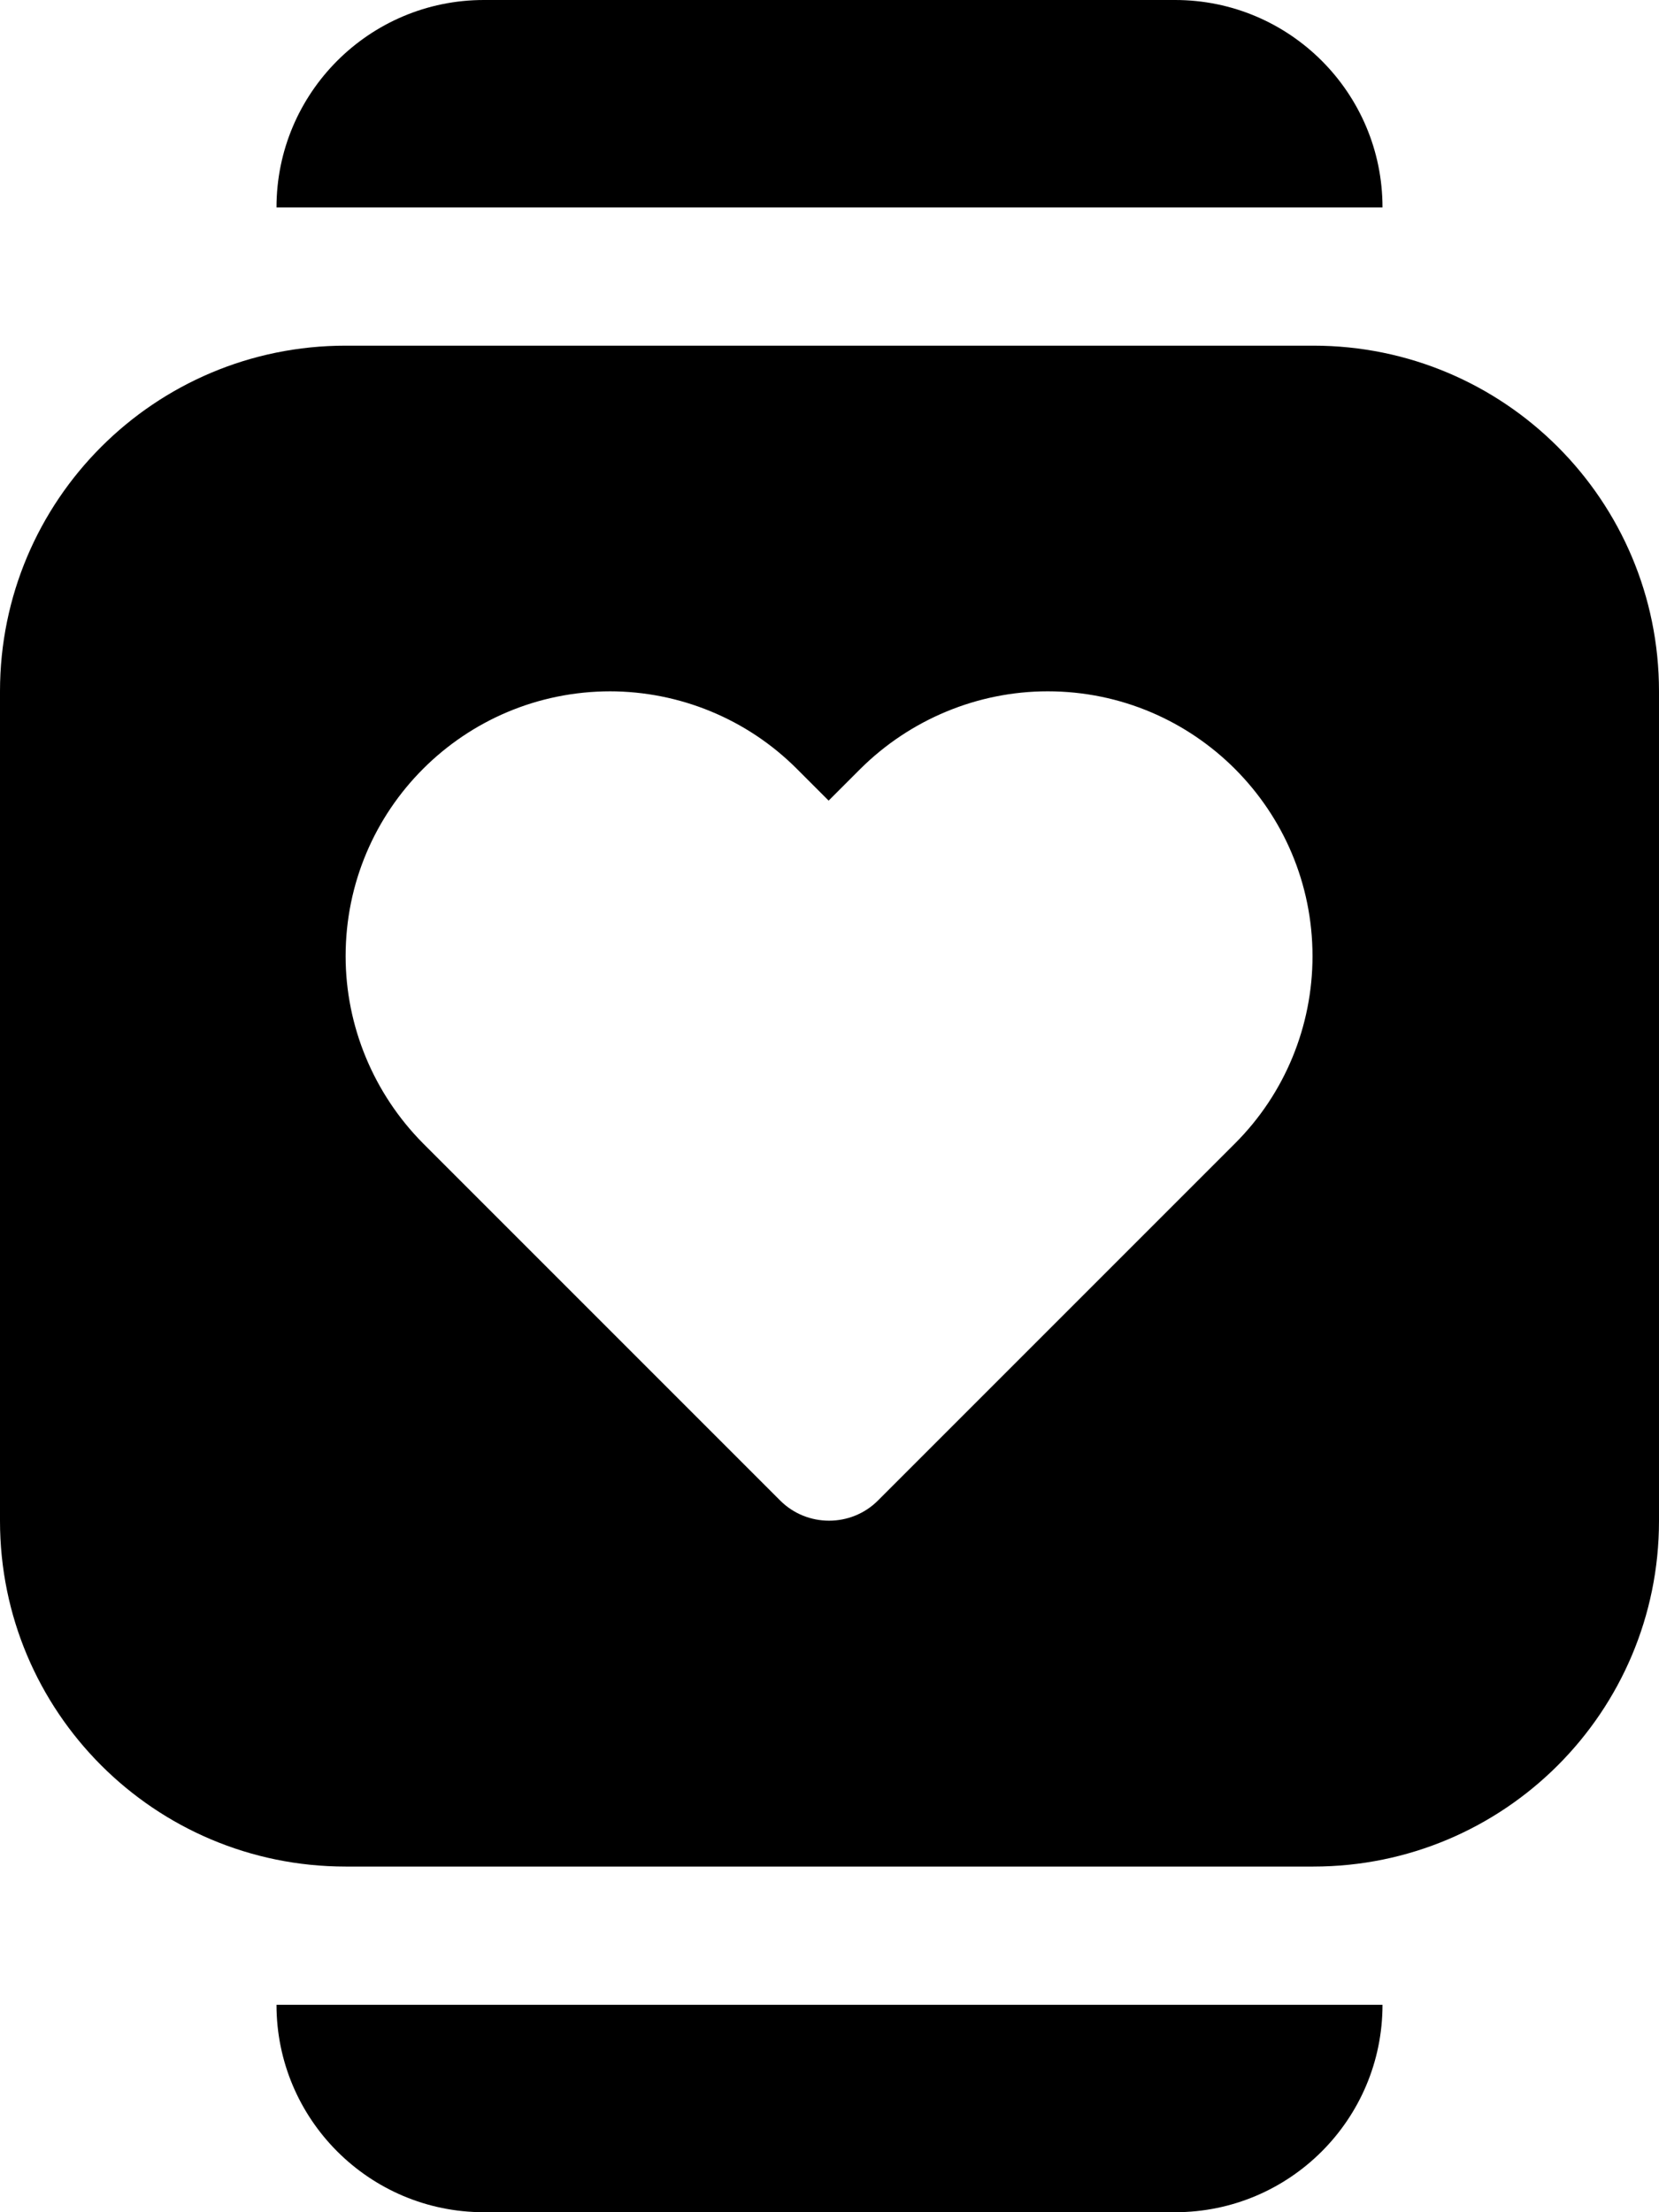 <svg xmlns="http://www.w3.org/2000/svg" viewBox="0 0 384 512"><!--!Font Awesome Pro 6.6.0 by @fontawesome - https://fontawesome.com License - https://fontawesome.com/license (Commercial License) Copyright 2024 Fonticons, Inc.--><path d="M64 48C64 21.5 85.5 0 112 0L272 0c26.5 0 48 21.5 48 48L64 48zm0 416l256 0c0 26.5-21.5 48-48 48l-160 0c-26.5 0-48-21.5-48-48zM0 160c0-44.2 35.8-80 80-80l224 0c44.2 0 80 35.8 80 80l0 192c0 44.2-35.8 80-80 80L80 432c-44.2 0-80-35.8-80-80L0 160zm141.3 0C107.4 160 80 187.4 80 221.3c0 16.2 6.5 31.8 17.9 43.3l82.7 82.7c6.2 6.2 16.4 6.2 22.6 0l82.7-82.7c11.5-11.5 17.9-27.1 17.9-43.3c0-33.8-27.4-61.3-61.3-61.3c-16.2 0-31.8 6.5-43.3 17.9l-7.4 7.4-7.4-7.4c-11.5-11.5-27.1-17.9-43.3-17.9z"/></svg>